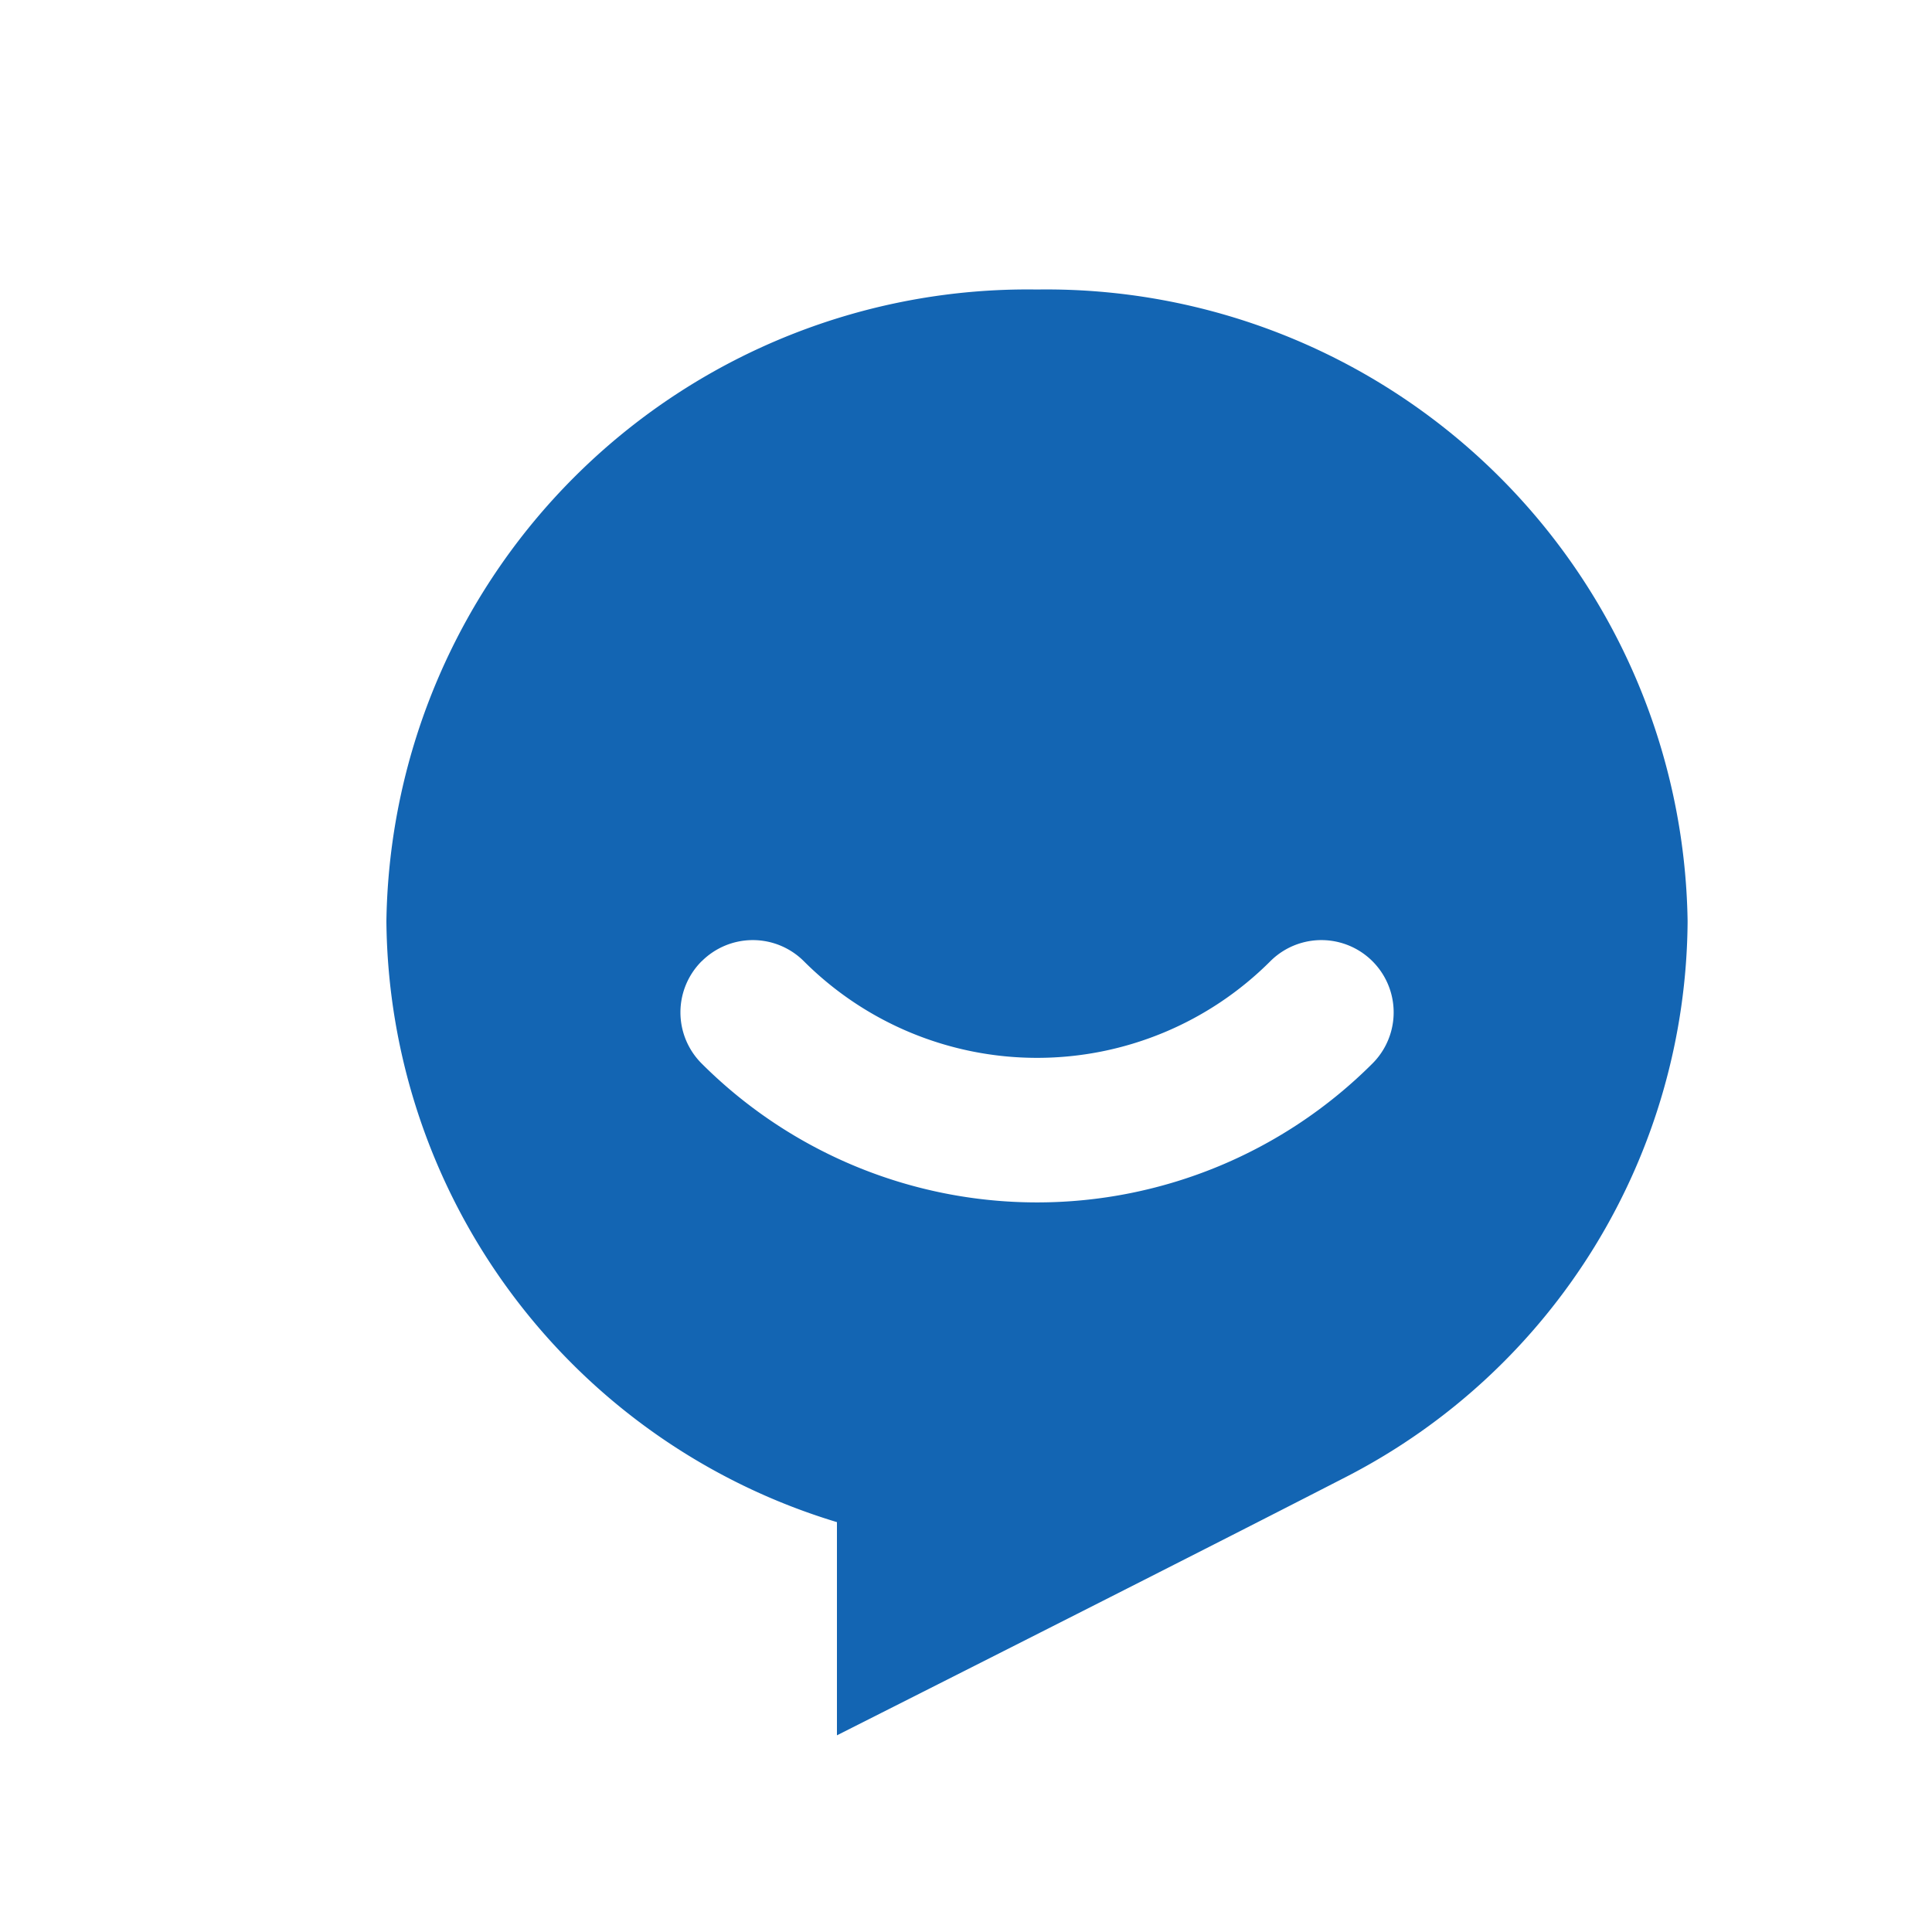 <svg xmlns="http://www.w3.org/2000/svg" width="20" height="20" viewBox="0 0 20 20">
  <g id="_2" data-name="2" transform="translate(-176 -756)">
    <rect id="矩形_457" data-name="矩形 457" width="20" height="20" transform="translate(176 756)" fill="none"/>
    <path id="路径_7625" data-name="路径 7625" d="M134.735,85.333a6.639,6.639,0,0,1,6.735,6.538,6.512,6.512,0,0,1-3.528,5.75q-1.567.806-5.278,2.679V98.093A6.559,6.559,0,0,1,128,91.872,6.638,6.638,0,0,1,134.735,85.333Zm-3.472,6.954a.748.748,0,0,0,0,1.058,4.911,4.911,0,0,0,6.945,0,.748.748,0,1,0-1.058-1.058,3.414,3.414,0,0,1-4.828,0,.748.748,0,0,0-1.058,0Z" transform="translate(52 673.664)" fill="#1365b3"/>
  </g>
</svg>
